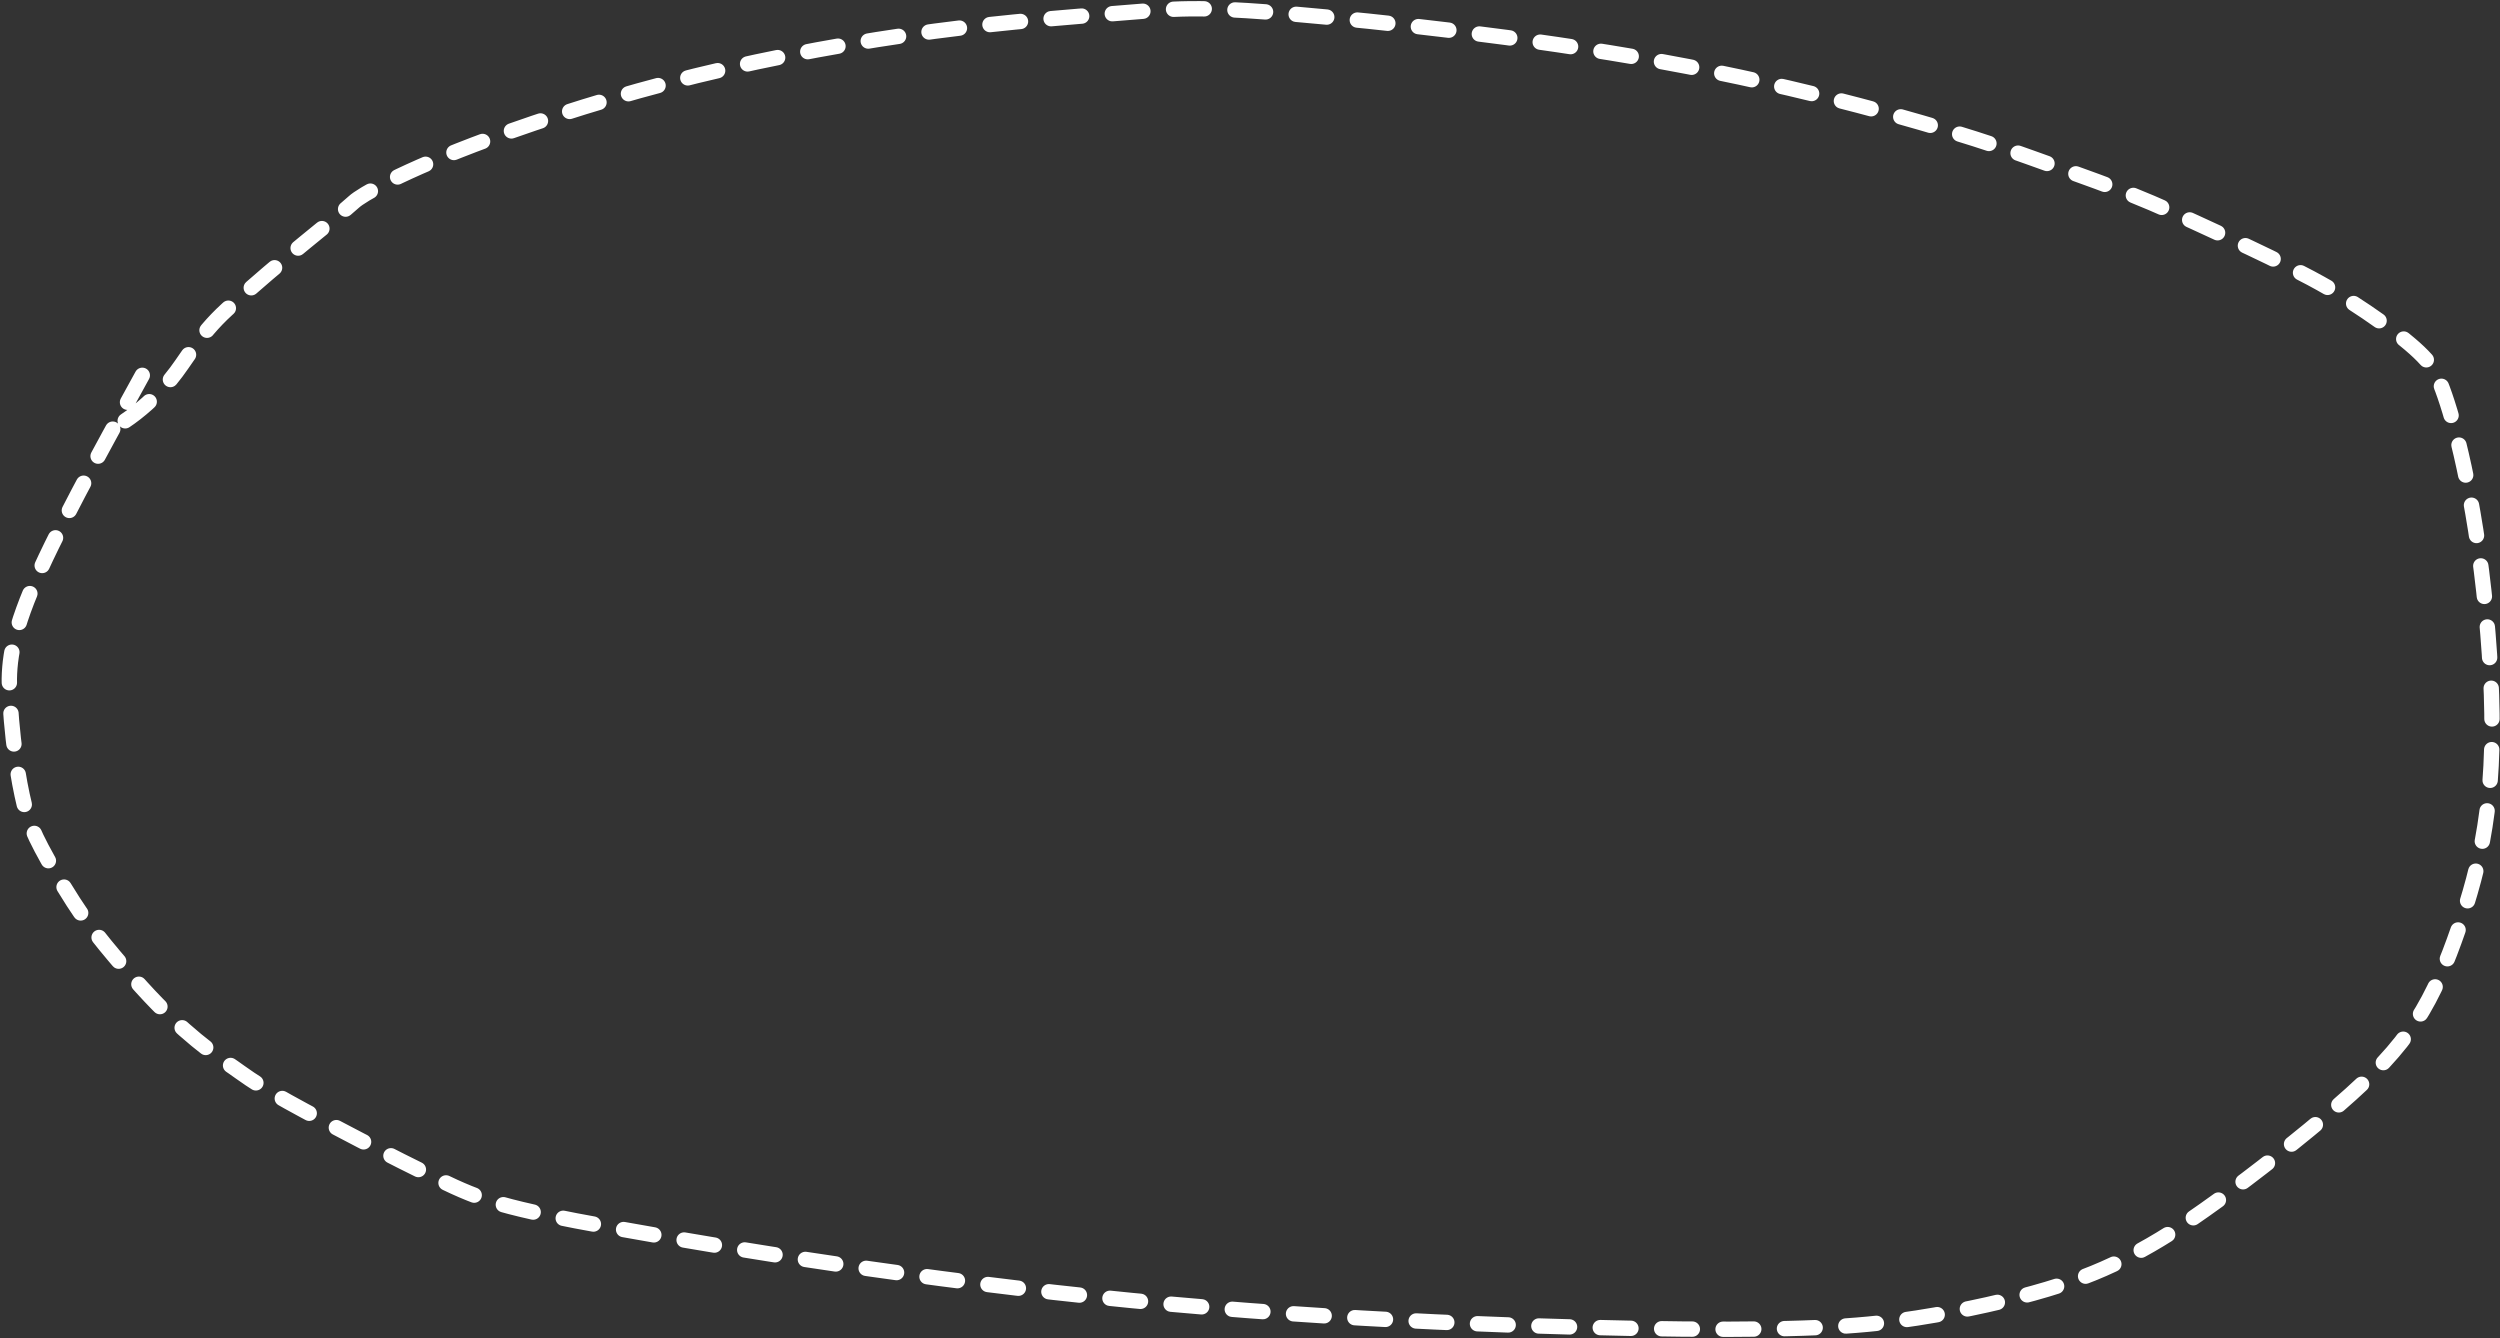 <?xml version="1.0" encoding="UTF-8"?> <svg xmlns="http://www.w3.org/2000/svg" width="977" height="523" viewBox="0 0 977 523" fill="none"><rect x="0" y="0" width="977" height="523" fill="#333333" stroke="none"/><path d="M55.609 146.674C38.319 178.07 21.029 209.466 12.121 230.872C3.214 252.278 3.214 262.743 3.897 273.595C5.269 295.419 8.261 310.257 10.322 317.593C12.42 325.058 17.885 335.503 28.633 352.442C35.255 362.88 46.206 375.751 55.465 385.961C71.628 403.786 84.068 412.304 91.176 417.116C94.734 419.524 97.829 422.383 112.665 430.614C127.501 438.846 153.891 452.496 171.354 460.893C188.817 469.29 196.552 472.02 239.668 479.797C282.783 487.573 361.045 500.314 442.312 508.242C523.58 516.17 605.482 518.9 657.684 519.396C709.886 519.893 729.906 518.073 749.093 515.088C768.279 512.102 786.024 508.007 799.943 503.85C813.863 499.693 823.418 495.598 833.118 490.531C842.818 485.464 852.373 479.549 866.623 469.221C880.873 458.894 899.528 444.334 913.689 432.055C927.849 419.777 936.95 410.222 944.14 399.157C951.331 388.092 956.336 375.806 960.734 363.107C965.133 350.408 968.773 337.668 971.103 322.915C973.433 308.161 974.343 291.781 973.674 271.513C973.006 251.244 970.731 227.583 967.511 207.204C961.662 170.184 954.612 150.838 951.634 145.337C948.547 139.634 939.955 131.562 916.881 116.692C900.765 106.306 873.331 94.086 857.681 86.834C832.063 74.961 821.804 71.777 794.001 61.739C769.589 52.926 723.426 38.961 669.948 28.048C616.471 17.134 556.865 10.309 519.788 6.793C482.712 3.277 469.972 3.277 461.588 3.505C453.205 3.732 449.565 4.187 434.95 5.332C420.334 6.476 394.854 8.296 365.347 12.191C335.84 16.087 303.079 22.002 272.097 29.599C241.115 37.196 212.905 46.296 191.547 54.169C156.085 67.242 141.11 76.341 138.359 78.864C131.754 84.923 110.459 101.063 88.763 120.87C77.366 131.275 72.651 141.104 66.66 148.26C60.683 155.388 54.258 160.904 48.736 164.585C47.35 165.509 45.985 166.419 44.579 168.735" stroke="white" stroke-width="6" stroke-linecap="round" stroke-dasharray="12 12"></path></svg> 